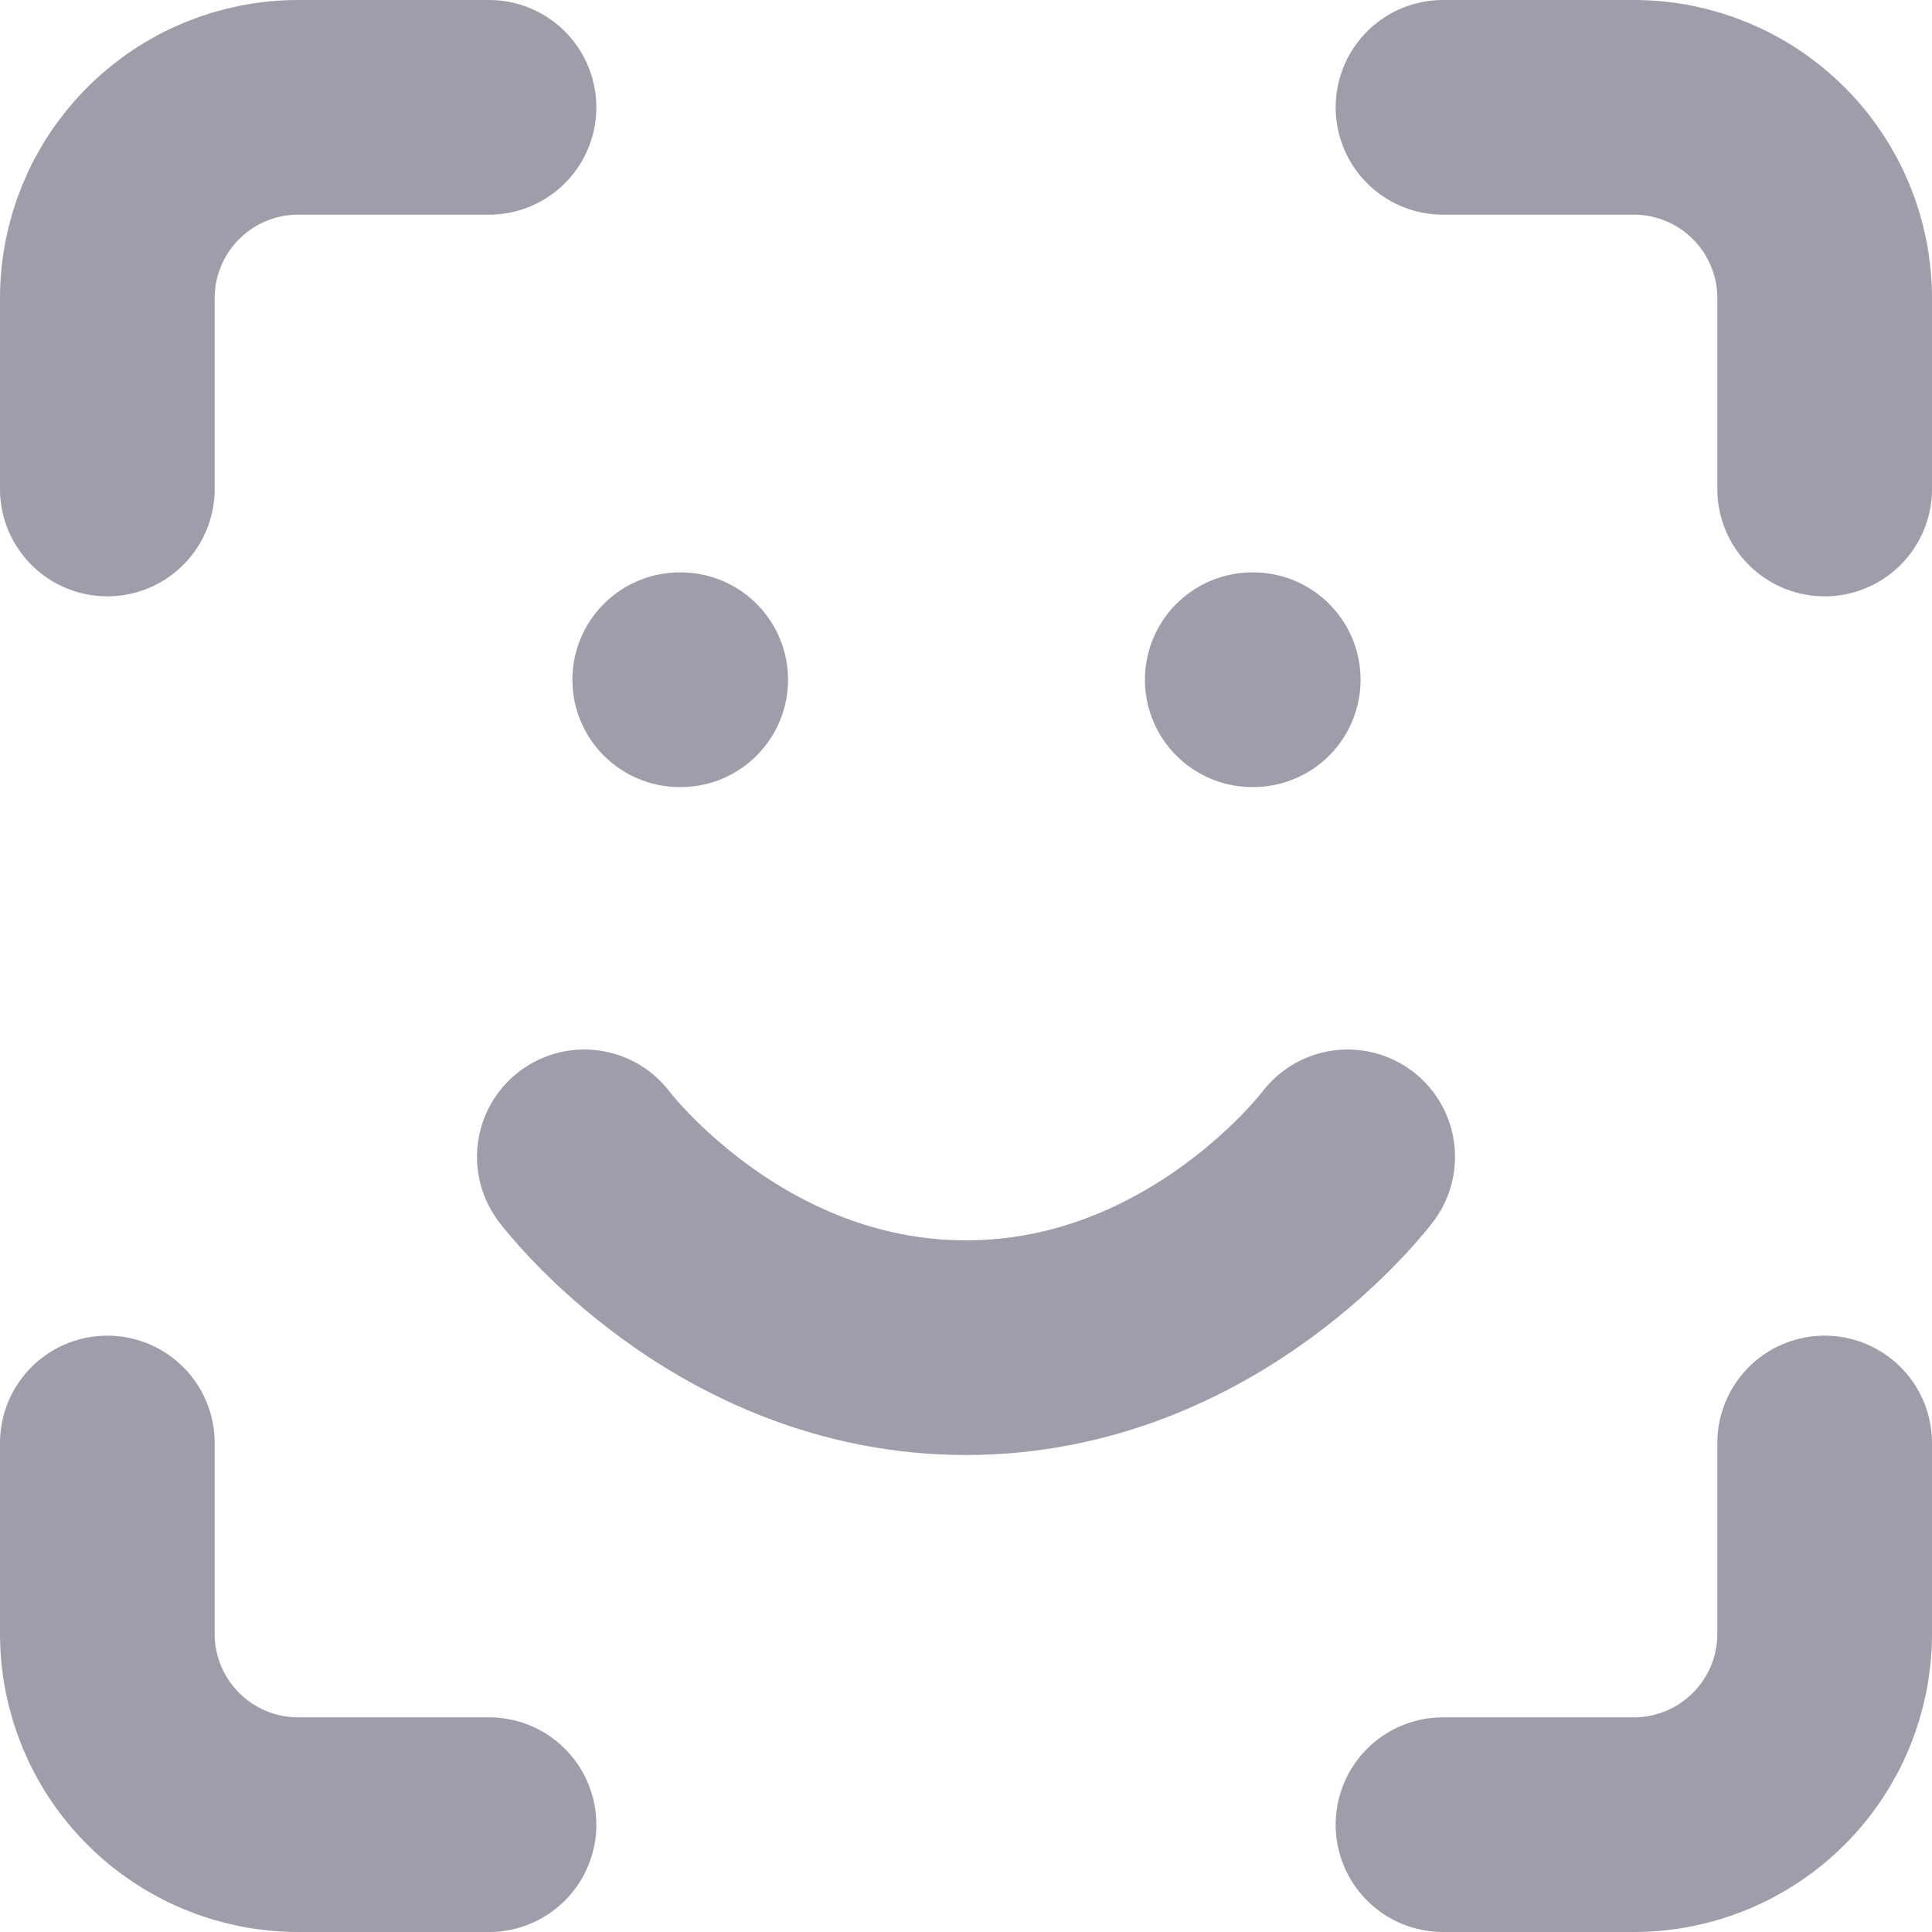 <svg width="18" height="18" viewBox="0 0 18 18" fill="none" xmlns="http://www.w3.org/2000/svg">
<path d="M1 4.556V2.778C1 2.306 1.187 1.854 1.521 1.521C1.854 1.187 2.306 1 2.778 1H4.556M13.444 1H15.222C15.694 1 16.146 1.187 16.479 1.521C16.813 1.854 17 2.306 17 2.778V4.556M17 13.444V15.222C17 15.694 16.813 16.146 16.479 16.479C16.146 16.813 15.694 17 15.222 17H13.444M4.556 17H2.778C2.306 17 1.854 16.813 1.521 16.479C1.187 16.146 1 15.694 1 15.222V13.444M5.444 10.778C5.444 10.778 6.778 12.556 9 12.556C11.222 12.556 12.556 10.778 12.556 10.778M6.333 6.333H6.342M11.667 6.333H11.676" stroke="#9D9EAA" stroke-width="2" stroke-linecap="round" stroke-linejoin="round"/>
</svg>
